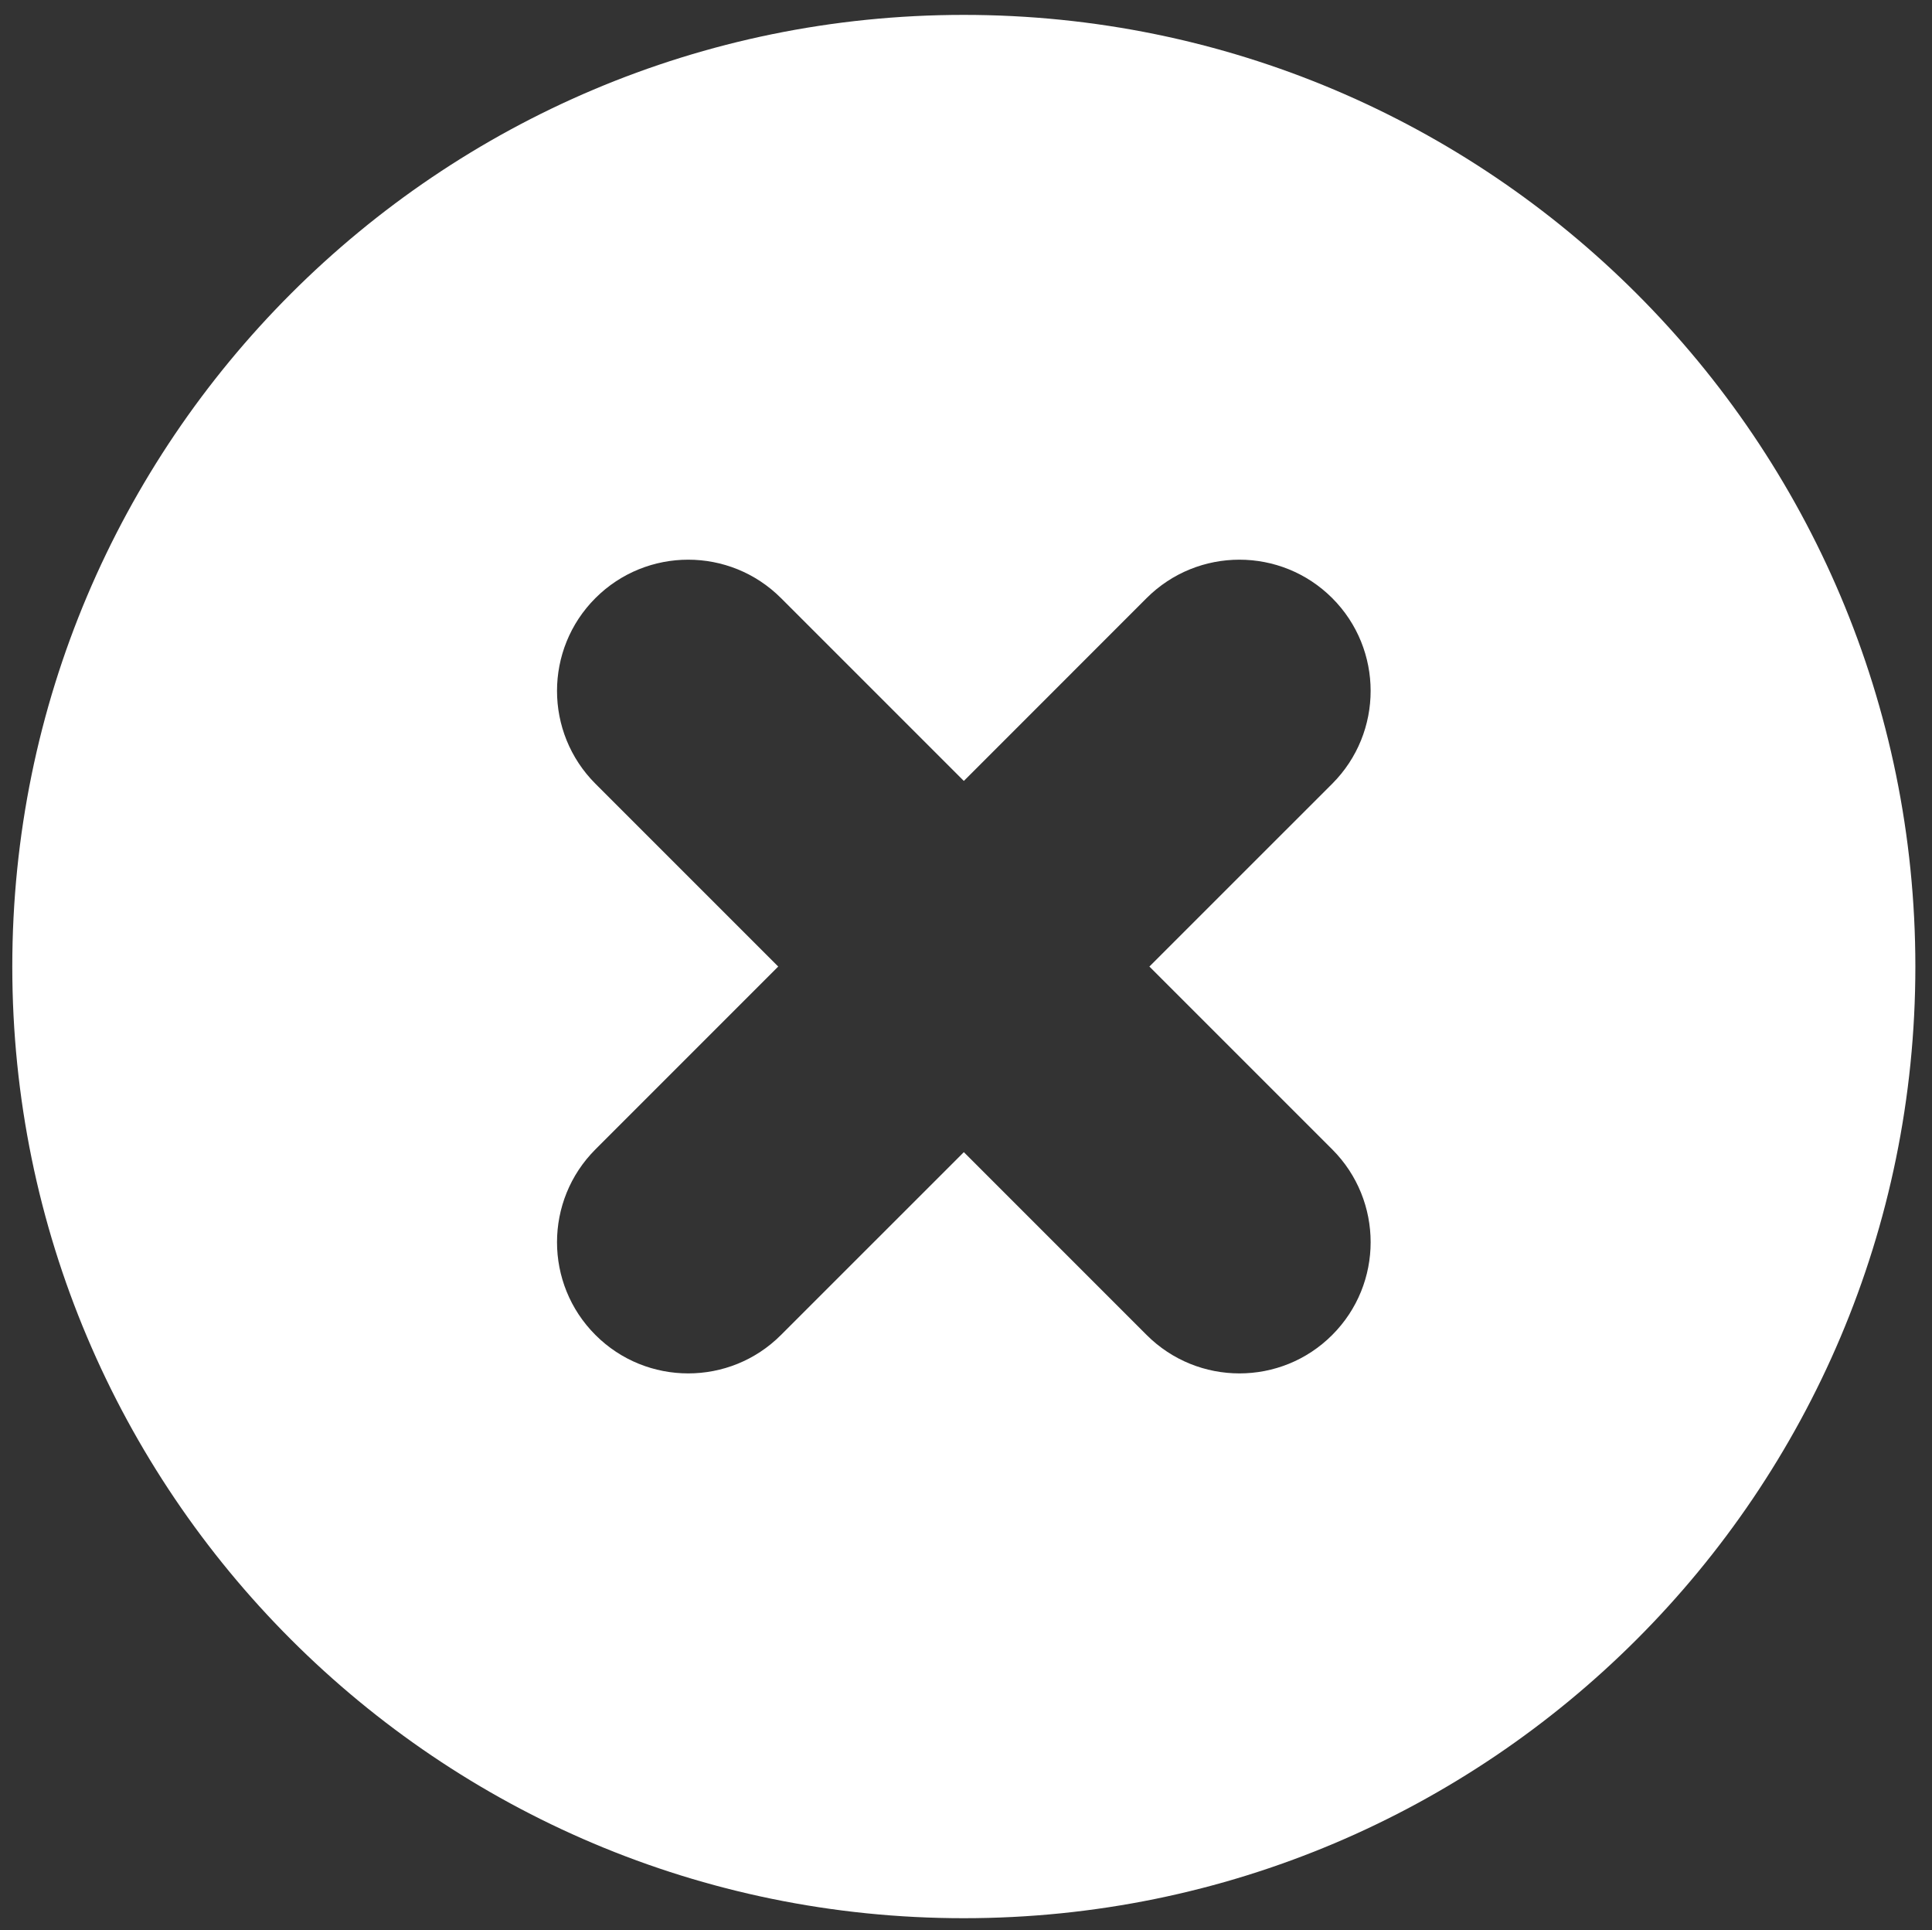 <?xml version="1.0" encoding="utf-8"?>
<!-- Generator: Adobe Illustrator 15.0.2, SVG Export Plug-In . SVG Version: 6.00 Build 0)  -->
<!DOCTYPE svg PUBLIC "-//W3C//DTD SVG 1.0//EN" "http://www.w3.org/TR/2001/REC-SVG-20010904/DTD/svg10.dtd">
<svg version="1.0" id="Layer_1" xmlns="http://www.w3.org/2000/svg" xmlns:xlink="http://www.w3.org/1999/xlink" x="0px" y="0px"
	 width="596px" height="595.281px" viewBox="0 0 596 595.281" enable-background="new 0 0 596 595.281" xml:space="preserve">
<rect x="0" y="0" width="596" height="595.281" fill="#333333" stroke="none"/>
<path fill="#FFFFFF" d="M297.308,4.593C135.202,4.593,3.792,136.013,3.792,298.119c0,162.117,131.41,293.527,293.516,293.527
	c162.128,0,293.56-131.41,293.56-293.527C590.867,136.013,459.436,4.593,297.308,4.593z M410.979,354.513
	c15.798,15.818,15.798,41.441,0,57.238c-7.898,7.92-18.259,11.859-28.619,11.859s-20.721-3.939-28.642-11.859l-56.383-56.383
	l-56.404,56.383c-7.898,7.92-18.259,11.859-28.619,11.859s-20.721-3.939-28.63-11.859c-15.798-15.797-15.798-41.42,0-57.238
	l56.394-56.394l-56.394-56.383c-15.798-15.819-15.798-41.452,0-57.26c15.818-15.798,41.441-15.798,57.249,0l56.404,56.393
	l56.383-56.393c15.819-15.798,41.441-15.798,57.261,0c15.798,15.808,15.798,41.441,0,57.26l-56.404,56.383L410.979,354.513z"/>
</svg>
